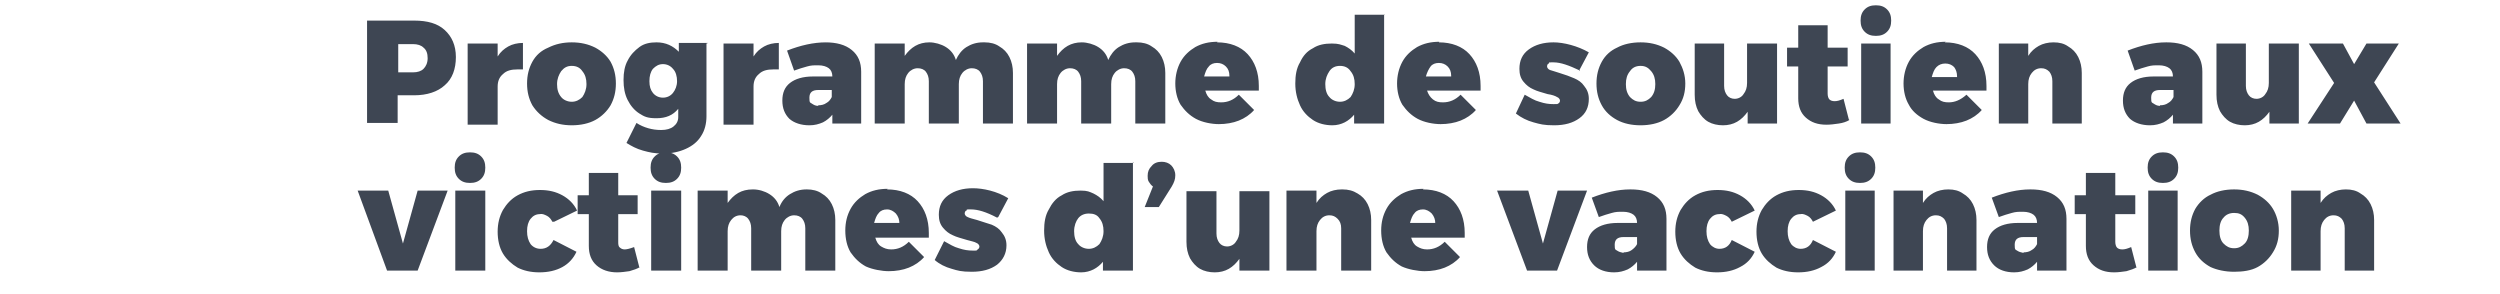 <?xml version="1.0" encoding="UTF-8"?>
<svg id="Calque_1" data-name="Calque 1" xmlns="http://www.w3.org/2000/svg" version="1.1" viewBox="0 0 425 50">
  <defs>
    <style>
      .cls-1 {
        fill: #3e4653;
        stroke-width: 0px;
      }
    </style>
  </defs>
  <path class="cls-1" d="M70.4,3.5c2.3,0,4,.5,5.2,1.6,1.2,1.1,1.9,2.6,1.9,4.6s-.6,3.7-1.9,4.8c-1.2,1.1-3,1.7-5.2,1.7h-2.8v4.7h-5.2V3.5h8ZM70.2,12.3c.8,0,1.4-.2,1.8-.6.4-.4.7-1,.7-1.8s-.2-1.4-.7-1.8c-.4-.4-1-.6-1.8-.6h-2.5v4.8h2.5ZM84.6,9.6c.5-.8,1.1-1.3,1.8-1.7.7-.4,1.6-.6,2.5-.6v4.5c-.2,0-.5,0-.9,0-1.1,0-1.9.2-2.5.8-.6.5-.9,1.2-.9,2.1v6.5h-5.1V7.4h5.1v2.2ZM97.2,7.2c1.5,0,2.8.3,4,.9,1.1.6,2,1.4,2.6,2.4.6,1.1.9,2.3.9,3.7s-.3,2.6-.9,3.7c-.6,1-1.5,1.9-2.6,2.5-1.1.6-2.5.9-4,.9s-2.8-.3-4-.9c-1.1-.6-2-1.4-2.7-2.5-.6-1.1-.9-2.3-.9-3.7s.3-2.6.9-3.7c.6-1.1,1.5-1.9,2.7-2.4,1.2-.6,2.5-.9,4-.9ZM97.2,11.2c-.8,0-1.3.3-1.8.9-.4.6-.7,1.3-.7,2.2s.2,1.6.7,2.2c.4.5,1.1.8,1.8.8s1.3-.3,1.8-.8c.4-.6.7-1.3.7-2.2s-.2-1.6-.7-2.2c-.4-.6-1-.9-1.8-.9ZM120.1,7.4v12.4c0,1.2-.3,2.4-.9,3.3-.6,1-1.5,1.7-2.6,2.2-1.1.5-2.4.8-3.9.8s-2.3-.2-3.4-.5-2-.8-2.8-1.3l1.7-3.4c.6.4,1.3.7,2,.9.7.2,1.4.3,2.2.3.9,0,1.6-.2,2.1-.6.5-.4.8-.9.8-1.6v-1.4c-.9,1.1-2.1,1.6-3.7,1.6s-2.1-.3-2.9-.8c-.8-.5-1.5-1.3-2-2.3-.5-1-.7-2.1-.7-3.4s.2-2.4.7-3.3c.5-1,1.2-1.7,2-2.3s1.8-.8,2.9-.8c1.6,0,2.8.6,3.8,1.6v-1.5h5,0ZM112.7,16.6c.7,0,1.3-.3,1.7-.8.4-.5.7-1.2.7-2s-.2-1.6-.7-2.1c-.4-.5-1-.8-1.7-.8s-1.2.3-1.7.8c-.4.5-.6,1.2-.6,2.1s.2,1.5.6,2c.4.5,1,.8,1.7.8ZM128.1,9.6c.5-.8,1.1-1.3,1.8-1.7.7-.4,1.6-.6,2.5-.6v4.5c-.3,0-.6,0-.9,0-1.1,0-1.9.2-2.5.8-.6.5-.9,1.2-.9,2.1v6.5h-5.1V7.4h5.1v2.2h0ZM140.3,7.2c1.9,0,3.4.4,4.5,1.3,1.1.9,1.6,2.1,1.6,3.7v8.8h-4.9v-1.5c-.4.5-1,1-1.6,1.3-.7.3-1.4.5-2.3.5-1.4,0-2.6-.4-3.4-1.1-.8-.8-1.2-1.8-1.2-3.1s.4-2.3,1.3-3c.9-.7,2.2-1.1,3.9-1.1h3.3c0-.6-.2-1.1-.6-1.4-.4-.3-1-.5-1.8-.5s-1.2,0-1.9.2c-.7.2-1.4.4-2.2.7l-1.2-3.4c2.3-.9,4.5-1.4,6.6-1.4ZM139.1,17.9c.5,0,1-.1,1.4-.4.4-.2.7-.6.9-1v-1.2h-2.3c-1,0-1.5.4-1.5,1.3s.1.8.4,1,.6.4,1.1.4h0ZM167.4,7.2c.9,0,1.8.2,2.5.7.7.4,1.3,1,1.7,1.8.4.8.6,1.7.6,2.7v8.6h-5.1v-7.2c0-.7-.2-1.2-.5-1.6-.3-.4-.8-.6-1.4-.6-.6,0-1.2.3-1.6.8-.4.5-.6,1.1-.6,1.9v6.7h-5.1v-7.2c0-.7-.2-1.2-.5-1.6-.3-.4-.8-.6-1.4-.6-.6,0-1.2.3-1.6.8-.4.5-.6,1.1-.6,1.9v6.7h-5.1V7.4h5.1v2.1c.5-.7,1.1-1.3,1.8-1.7.7-.4,1.5-.6,2.4-.6s2,.3,2.8.8c.8.5,1.4,1.2,1.7,2.2.4-.9,1-1.7,1.8-2.2.8-.5,1.7-.8,2.8-.8h0ZM193.3,7.2c.9,0,1.8.2,2.5.7.7.4,1.3,1,1.7,1.8.4.8.6,1.7.6,2.7v8.6h-5.1v-7.2c0-.7-.2-1.2-.5-1.6-.3-.4-.8-.6-1.4-.6-.6,0-1.2.3-1.6.8s-.6,1.1-.6,1.9v6.7h-5.1v-7.2c0-.7-.2-1.2-.5-1.6-.3-.4-.8-.6-1.4-.6-.6,0-1.2.3-1.6.8-.4.5-.6,1.1-.6,1.9v6.7h-5.1V7.4h5.1v2.1c.5-.7,1.1-1.3,1.8-1.7.7-.4,1.5-.6,2.4-.6s2,.3,2.8.8,1.4,1.2,1.7,2.2c.4-.9,1-1.7,1.8-2.2.8-.5,1.7-.8,2.8-.8h0ZM206.9,7.2c2.2,0,4,.7,5.2,2,1.2,1.3,1.9,3.1,1.9,5.4s0,.6,0,.8h-9.1c.2.7.5,1.2,1,1.5.5.4,1,.5,1.7.5,1.1,0,2.1-.4,3-1.3l2.6,2.6c-.7.8-1.6,1.4-2.6,1.8-1,.4-2.2.6-3.4.6s-2.8-.3-3.9-.9c-1.1-.6-1.9-1.4-2.6-2.4-.6-1-.9-2.3-.9-3.6s.3-2.6.9-3.7c.6-1.1,1.5-1.9,2.5-2.5,1.1-.6,2.3-.9,3.8-.9h0ZM209,12.9c0-.7-.2-1.2-.6-1.6-.4-.4-.9-.6-1.5-.6s-1.1.2-1.4.6c-.4.4-.6,1-.8,1.7,0,0,4.3,0,4.3,0ZM235.3,2.4v18.6h-5.1v-1.5c-.4.5-1,1-1.6,1.3-.6.3-1.3.5-2.1.5-1.2,0-2.4-.3-3.3-.9s-1.7-1.4-2.2-2.5c-.5-1.1-.8-2.3-.8-3.7s.2-2.6.8-3.6c.5-1.1,1.2-1.9,2.2-2.4.9-.6,2-.8,3.2-.8s1.5.2,2.2.4c.6.3,1.2.7,1.7,1.3V2.5s5.1,0,5.1,0ZM227.8,17.3c.7,0,1.3-.3,1.8-.8.4-.6.7-1.3.7-2.2s-.2-1.6-.7-2.2c-.4-.6-1-.9-1.8-.9s-1.4.3-1.8.9c-.4.6-.7,1.3-.7,2.2s.2,1.7.7,2.2c.4.5,1.1.8,1.8.8ZM244.6,7.2c2.2,0,4,.7,5.2,2,1.2,1.3,1.9,3.1,1.9,5.4s0,.6,0,.8h-9.1c.2.6.5,1.1,1,1.5.5.4,1,.5,1.7.5,1.1,0,2.1-.4,3-1.3l2.6,2.6c-.7.8-1.6,1.4-2.6,1.8-1,.4-2.2.6-3.4.6s-2.8-.3-3.9-.9c-1.1-.6-1.9-1.4-2.6-2.4-.6-1-.9-2.3-.9-3.6s.3-2.6.9-3.7c.6-1.1,1.5-1.9,2.5-2.5,1.1-.6,2.3-.9,3.8-.9h0ZM246.7,12.9c0-.7-.2-1.2-.6-1.6s-.9-.6-1.5-.6-1.1.2-1.4.6-.6,1-.8,1.7c0,0,4.3,0,4.3,0ZM268.6,12c-1.9-.9-3.3-1.4-4.5-1.4s-.6,0-.8.2c-.2,0-.3.3-.3.5,0,.2.2.5.5.6.4.1.9.3,1.6.5,1,.3,1.8.6,2.5.9.7.3,1.3.7,1.7,1.3.5.6.8,1.3.8,2.2,0,1.4-.5,2.5-1.6,3.3-1.1.8-2.5,1.2-4.3,1.2s-2.4-.2-3.5-.5c-1.1-.3-2.1-.8-3-1.5l1.5-3.2c.9.5,1.7,1,2.5,1.2.9.3,1.6.4,2.4.4s.6,0,.8-.1c.2-.1.3-.3.3-.5s-.2-.5-.5-.6c-.3-.2-.9-.4-1.6-.5-1-.3-1.8-.5-2.4-.8-.7-.3-1.2-.7-1.7-1.3-.5-.6-.7-1.3-.7-2.2,0-1.4.5-2.5,1.6-3.3,1.1-.8,2.5-1.2,4.2-1.2s4.1.6,6,1.7l-1.7,3.2ZM278.9,7.2c1.5,0,2.8.3,4,.9,1.1.6,2,1.4,2.6,2.4.6,1.1,1,2.3,1,3.7s-.3,2.6-1,3.7c-.6,1-1.5,1.9-2.6,2.5-1.1.6-2.5.9-4,.9s-2.9-.3-4-.9c-1.1-.6-2-1.4-2.6-2.5-.6-1.1-.9-2.3-.9-3.7s.3-2.6.9-3.7c.6-1.1,1.5-1.9,2.6-2.4,1.1-.6,2.5-.9,4-.9ZM278.9,11.2c-.8,0-1.4.3-1.8.9-.5.6-.7,1.3-.7,2.2s.2,1.6.7,2.2c.5.5,1,.8,1.8.8s1.3-.3,1.8-.8c.5-.6.7-1.3.7-2.2s-.2-1.6-.7-2.2c-.5-.6-1-.9-1.8-.9ZM302.1,7.4v13.6h-5v-2c-.5.7-1.1,1.3-1.8,1.7-.7.4-1.5.6-2.4.6s-1.8-.2-2.5-.6c-.7-.4-1.3-1.1-1.7-1.8-.4-.8-.6-1.7-.6-2.8V7.4h5v7.2c0,.7.2,1.2.5,1.6.3.4.8.6,1.3.6.6,0,1.2-.3,1.5-.8.4-.5.6-1.1.6-1.9v-6.7h5,0ZM314.4,20.4c-.5.3-1.1.5-1.8.6-.7.1-1.4.2-2.1.2-1.5,0-2.6-.4-3.5-1.2-.9-.8-1.3-1.9-1.3-3.3v-5.4h-1.9v-3.2h1.9v-3.8h5v3.8h3.4v3.2h-3.4v4.6c0,.4.1.8.3,1,.2.2.5.3.9.3s.8-.1,1.5-.4l.9,3.5h0ZM316.4,7.4h5v13.6h-5s0-13.6,0-13.6ZM318.9.9c.8,0,1.4.2,1.9.7.5.5.7,1.1.7,1.9s-.2,1.4-.7,1.9-1.1.7-1.9.7-1.4-.2-1.9-.7c-.5-.5-.7-1.1-.7-1.9s.2-1.4.7-1.9c.5-.5,1.1-.7,1.9-.7ZM330.6,7.2c2.2,0,4,.7,5.2,2,1.2,1.3,1.9,3.1,1.9,5.4s0,.6,0,.8h-9.1c.2.7.5,1.2,1,1.5.5.4,1,.5,1.7.5,1,0,2-.4,3-1.3l2.6,2.6c-.7.8-1.6,1.4-2.6,1.8-1,.4-2.2.6-3.4.6s-2.8-.3-3.9-.9c-1.1-.6-2-1.4-2.5-2.4-.6-1-.9-2.3-.9-3.6s.3-2.6.9-3.7c.6-1.1,1.5-1.9,2.5-2.5,1.1-.6,2.3-.9,3.8-.9h0ZM332.7,13c0-.7-.2-1.2-.5-1.6-.4-.4-.9-.6-1.5-.6s-1.1.2-1.5.6c-.4.4-.6,1-.8,1.7,0,0,4.3,0,4.3,0ZM349.1,7.2c1,0,1.8.2,2.5.7.7.4,1.3,1,1.7,1.8.4.8.6,1.7.6,2.7v8.6h-5v-7.2c0-.7-.2-1.2-.5-1.6-.4-.4-.8-.6-1.4-.6-.7,0-1.2.3-1.6.8s-.6,1.1-.6,1.9v6.7h-5V7.4h5v2.1c.5-.8,1.1-1.3,1.8-1.7.7-.4,1.6-.6,2.5-.6ZM368.3,7.2c1.9,0,3.4.4,4.5,1.3,1.1.9,1.6,2.1,1.6,3.7v8.8h-5v-1.5c-.4.5-1,1-1.6,1.3-.7.3-1.4.5-2.3.5-1.4,0-2.6-.4-3.4-1.1-.8-.8-1.2-1.8-1.2-3.1s.4-2.3,1.3-3c.9-.7,2.2-1.1,3.9-1.1h3.3c0-.6-.2-1.1-.6-1.4-.4-.3-1-.5-1.8-.5s-1.2,0-1.9.2c-.7.2-1.4.4-2.2.7l-1.2-3.4c2.3-.9,4.5-1.4,6.5-1.4ZM367.2,17.9c.5,0,1-.1,1.4-.4.4-.2.7-.6.9-1v-1.2h-2.3c-1,0-1.5.4-1.5,1.3s.1.8.4,1c.3.2.6.4,1.1.4ZM390.8,7.4v13.6h-5v-2c-.5.7-1.1,1.3-1.8,1.7-.7.4-1.5.6-2.4.6s-1.8-.2-2.5-.6c-.7-.4-1.3-1.1-1.7-1.8-.4-.8-.6-1.7-.6-2.8V7.4h5v7.2c0,.7.2,1.2.5,1.6.3.4.8.6,1.3.6.6,0,1.2-.3,1.5-.8.4-.5.6-1.1.6-1.9v-6.7h5,0ZM392.5,7.4h5.8l1.9,3.5,2.1-3.5h5.5l-4.2,6.6,4.5,7h-5.8l-2.1-3.9-2.4,3.9h-5.5l4.5-6.9-4.3-6.7ZM60.8,32.4h5.2l2.5,9,2.5-9h5.1l-5.1,13.6h-5.2l-5-13.6ZM77.4,32.4h5.1v13.6h-5.1v-13.6ZM79.9,25.9c.8,0,1.4.2,1.9.7.5.5.7,1.1.7,1.9s-.2,1.4-.7,1.9c-.5.5-1.1.7-1.9.7s-1.4-.2-1.9-.7c-.5-.5-.7-1.1-.7-1.9s.2-1.4.7-1.9c.5-.5,1.1-.7,1.9-.7ZM93.9,37.7c-.2-.4-.5-.8-.9-1-.4-.2-.8-.4-1.2-.3-.7,0-1.2.3-1.6.8-.4.5-.6,1.2-.6,2.1s.2,1.6.6,2.2c.4.5,1,.8,1.7.8,1,0,1.7-.5,2.2-1.5l3.9,2c-.5,1.1-1.3,2-2.4,2.6-1.1.6-2.4.9-3.9.9s-2.7-.3-3.7-.8c-1-.6-1.9-1.4-2.5-2.4-.6-1-.9-2.3-.9-3.7s.3-2.6.9-3.7c.6-1,1.4-1.9,2.5-2.5,1.1-.6,2.3-.9,3.8-.9s2.7.3,3.8.9c1.1.6,2,1.5,2.5,2.6l-3.9,1.9h0ZM108.8,45.4c-.5.3-1.1.5-1.8.7-.7.1-1.4.2-2.1.2-1.4,0-2.6-.4-3.5-1.2-.9-.8-1.3-1.9-1.3-3.3v-5.4h-1.9v-3.2h1.9v-3.8h5v3.8h3.3v3.2h-3.3v4.7c0,.4,0,.8.3,1,.2.2.5.3.8.3s.8-.1,1.6-.4c0,0,.9,3.5.9,3.5ZM110.7,32.4h5.1v13.6h-5.1v-13.6ZM113.2,25.9c.8,0,1.4.2,1.9.7.5.5.7,1.1.7,1.9s-.2,1.4-.7,1.9c-.5.5-1.1.7-1.9.7s-1.4-.2-1.9-.7c-.5-.5-.7-1.1-.7-1.9s.2-1.4.7-1.9c.5-.5,1.1-.7,1.9-.7ZM137.2,32.2c.9,0,1.8.2,2.5.7.7.4,1.3,1,1.7,1.8.4.8.6,1.7.6,2.7v8.6h-5.1v-7.2c0-.7-.2-1.2-.5-1.6-.3-.4-.8-.6-1.4-.6-.6,0-1.2.3-1.6.8-.4.5-.6,1.1-.6,1.9v6.7h-5.1v-7.2c0-.7-.2-1.2-.5-1.6-.3-.4-.8-.6-1.3-.6-.7,0-1.2.3-1.6.8-.4.5-.6,1.1-.6,1.9v6.7h-5.1v-13.6h5.1v2.1c.5-.7,1.1-1.3,1.8-1.7.7-.4,1.5-.6,2.5-.6s2,.3,2.8.8c.8.5,1.4,1.2,1.7,2.2.4-1,1-1.7,1.8-2.2.8-.5,1.7-.8,2.8-.8ZM150.8,32.2c2.2,0,4,.7,5.2,2,1.2,1.3,1.9,3.1,1.9,5.4s0,.6,0,.8h-9.1c.2.7.5,1.2,1,1.5.5.3,1,.5,1.7.5,1.1,0,2.1-.4,3-1.3l2.6,2.6c-.7.8-1.6,1.4-2.6,1.8-1,.4-2.2.6-3.4.6s-2.8-.3-3.9-.8c-1.1-.6-1.9-1.4-2.6-2.4-.6-1-.9-2.3-.9-3.7s.3-2.6.9-3.7c.6-1.1,1.5-1.9,2.5-2.5,1.1-.6,2.3-.9,3.8-.9h0ZM152.9,38c0-.7-.2-1.2-.6-1.7-.4-.4-.9-.7-1.5-.7s-1.1.2-1.4.6c-.4.4-.6,1-.8,1.7,0,0,4.3,0,4.3,0ZM169.5,37c-1.9-1-3.3-1.4-4.4-1.4s-.6,0-.8.2c-.2,0-.3.3-.3.5,0,.2.2.5.5.6.4.2.9.3,1.6.5,1,.3,1.8.6,2.5.8.7.3,1.3.7,1.7,1.3.5.6.8,1.3.8,2.2,0,1.4-.6,2.5-1.6,3.3-1.1.8-2.5,1.2-4.3,1.2s-2.4-.2-3.4-.5c-1.1-.3-2.1-.8-2.9-1.5l1.6-3.2c.9.5,1.7,1,2.5,1.2.9.3,1.6.4,2.4.4s.6,0,.8-.2c.2-.1.3-.3.3-.5s-.2-.5-.5-.6c-.3-.2-.9-.3-1.6-.5-1-.3-1.8-.5-2.4-.8-.7-.3-1.2-.7-1.7-1.3-.5-.6-.7-1.3-.7-2.2,0-1.4.5-2.5,1.6-3.3s2.5-1.2,4.2-1.2,4.1.5,6,1.7l-1.7,3.2h0ZM192.6,27.5v18.5h-5.1v-1.5c-.4.5-1,1-1.6,1.3-.6.3-1.3.5-2.1.5-1.2,0-2.4-.3-3.3-.9s-1.7-1.4-2.2-2.5c-.5-1.1-.8-2.3-.8-3.7s.2-2.6.8-3.6c.5-1,1.2-1.9,2.2-2.4.9-.6,2-.8,3.2-.8s1.5.2,2.2.5c.6.3,1.2.7,1.7,1.3v-6.5h5.1ZM185.1,42.3c.7,0,1.3-.3,1.8-.8.4-.6.7-1.3.7-2.2s-.2-1.6-.7-2.2c-.4-.6-1-.8-1.8-.8s-1.4.3-1.8.8c-.4.5-.7,1.3-.7,2.2s.2,1.7.7,2.2c.4.5,1.1.8,1.8.8ZM197.5,27.5c.6,0,1.2.2,1.6.6s.7,1,.7,1.7-.2,1.2-.6,1.9l-2.2,3.5h-2.4l1.4-3.5c-.3-.2-.5-.5-.7-.8-.2-.3-.2-.7-.2-1,0-.7.2-1.2.7-1.7.4-.5,1-.7,1.7-.7ZM215.8,32.4v13.6h-5.1v-2c-.5.7-1.1,1.3-1.8,1.7-.7.4-1.5.6-2.4.6s-1.8-.2-2.5-.6c-.7-.4-1.3-1.1-1.7-1.8-.4-.8-.6-1.7-.6-2.8v-8.6h5.1v7.2c0,.7.2,1.2.5,1.6.3.4.8.6,1.3.6.6,0,1.2-.3,1.5-.8.4-.5.6-1.1.6-1.9v-6.7h5.1ZM228.2,32.2c1,0,1.8.2,2.6.7.7.4,1.3,1,1.7,1.8.4.8.6,1.7.6,2.7v8.6h-5.1v-7.2c0-.7-.2-1.2-.6-1.6-.4-.4-.8-.6-1.4-.6-.7,0-1.2.3-1.6.8s-.6,1.1-.6,1.9v6.7h-5.1v-13.6h5.1v2.1c.5-.8,1.1-1.3,1.8-1.7.7-.4,1.6-.6,2.5-.6ZM241.9,32.2c2.2,0,4,.7,5.2,2,1.2,1.3,1.9,3.1,1.9,5.4s0,.6,0,.8h-9.1c.2.7.5,1.2,1,1.5.5.3,1,.5,1.7.5,1.1,0,2.1-.4,3-1.3l2.6,2.6c-.7.8-1.6,1.4-2.6,1.8-1,.4-2.2.6-3.4.6s-2.8-.3-3.9-.8c-1.1-.6-1.9-1.4-2.6-2.4-.6-1-.9-2.3-.9-3.7s.3-2.6.9-3.7c.6-1.1,1.5-1.9,2.5-2.5,1.1-.6,2.3-.9,3.8-.9h0ZM244,38c0-.7-.2-1.2-.6-1.7-.4-.4-.9-.7-1.5-.7s-1.1.2-1.4.6c-.4.4-.6,1-.8,1.7,0,0,4.3,0,4.3,0ZM254.6,32.4h5.2l2.5,9,2.5-9h5l-5.1,13.6h-5.1l-5.1-13.6h0ZM277.2,32.2c1.9,0,3.4.4,4.5,1.3,1.1.9,1.6,2.1,1.6,3.7v8.8h-5v-1.5c-.4.5-1,1-1.6,1.3-.7.3-1.4.5-2.3.5-1.4,0-2.6-.4-3.4-1.2-.8-.8-1.2-1.8-1.2-3.1s.4-2.3,1.3-3c.9-.7,2.2-1.1,3.9-1.1h3.3c0-.6-.2-1.1-.6-1.4s-1-.5-1.8-.5-1.2,0-1.9.2c-.7.2-1.4.4-2.2.7l-1.2-3.3c2.3-.9,4.5-1.4,6.5-1.4ZM276,42.9c.5,0,1-.1,1.4-.4s.7-.6.9-1v-1.2h-2.3c-1,0-1.5.4-1.5,1.3s.1.8.4,1,.6.3,1.1.4ZM294.4,37.7c-.2-.4-.5-.8-.9-1-.4-.2-.8-.4-1.2-.3-.7,0-1.2.3-1.6.8-.4.5-.6,1.2-.6,2.1s.2,1.6.6,2.2c.4.5,1,.8,1.6.8,1,0,1.7-.5,2.1-1.5l3.9,2c-.5,1.1-1.3,2-2.5,2.6-1.1.6-2.4.9-3.9.9s-2.7-.3-3.7-.8c-1-.6-1.9-1.4-2.5-2.4-.6-1-.9-2.3-.9-3.7s.3-2.6.9-3.7c.6-1,1.4-1.9,2.5-2.5,1.1-.6,2.3-.9,3.8-.9s2.7.3,3.8.9c1.1.6,2,1.5,2.5,2.6l-3.9,1.9h0ZM308.2,37.7c-.2-.4-.5-.8-.9-1-.4-.2-.8-.4-1.2-.3-.7,0-1.2.3-1.6.8-.4.5-.6,1.2-.6,2.1s.2,1.6.6,2.2c.4.5,1,.8,1.6.8,1,0,1.7-.5,2.1-1.5l3.9,2c-.5,1.1-1.3,2-2.5,2.6-1.1.6-2.4.9-3.9.9s-2.7-.3-3.7-.8c-1-.6-1.9-1.4-2.5-2.4-.6-1-.9-2.3-.9-3.7s.3-2.6.9-3.7c.6-1,1.4-1.9,2.5-2.5,1.1-.6,2.3-.9,3.8-.9s2.7.3,3.8.9c1.1.6,2,1.5,2.5,2.6l-3.9,1.9h0ZM313.7,32.4h5v13.6h-5v-13.6ZM316.2,25.9c.8,0,1.4.2,1.9.7.5.5.7,1.1.7,1.9s-.2,1.4-.7,1.9c-.5.5-1.1.7-1.9.7s-1.4-.2-1.9-.7c-.5-.5-.7-1.1-.7-1.9s.2-1.4.7-1.9c.5-.5,1.1-.7,1.9-.7ZM331.2,32.2c1,0,1.8.2,2.5.7.7.4,1.3,1,1.7,1.8.4.8.6,1.7.6,2.7v8.6h-5v-7.2c0-.7-.2-1.2-.5-1.6-.4-.4-.8-.6-1.4-.6-.7,0-1.2.3-1.6.8s-.6,1.1-.6,1.9v6.7h-5v-13.6h5v2.1c.5-.8,1.1-1.3,1.8-1.7.7-.4,1.6-.6,2.5-.6ZM345.2,32.2c1.9,0,3.4.4,4.5,1.3,1.1.9,1.6,2.1,1.6,3.7v8.8h-5v-1.5c-.4.5-1,1-1.6,1.3-.7.3-1.4.5-2.3.5-1.4,0-2.6-.4-3.4-1.2-.8-.8-1.2-1.8-1.2-3.1s.4-2.3,1.3-3c.9-.7,2.2-1.1,3.9-1.1h3.3c0-.6-.2-1.1-.6-1.4s-1-.5-1.8-.5-1.2,0-1.9.2c-.7.2-1.4.4-2.2.7l-1.2-3.3c2.3-.9,4.5-1.4,6.5-1.4ZM344,42.9c.5,0,1-.1,1.4-.4.4-.2.7-.6.9-1v-1.2h-2.3c-1,0-1.5.4-1.5,1.3s.1.8.4,1c.3.2.6.3,1.1.4ZM363.3,45.4c-.5.3-1.1.5-1.8.7-.7.1-1.4.2-2.1.2-1.5,0-2.6-.4-3.5-1.2s-1.3-1.9-1.3-3.3v-5.4h-1.9v-3.2h1.9v-3.8h5v3.8h3.4v3.2h-3.4v4.7c0,.4.1.8.3,1,.2.2.5.3.9.3s.8-.1,1.5-.4l.9,3.5h0ZM365.2,32.4h5v13.6h-5v-13.6ZM367.7,25.9c.8,0,1.4.2,1.9.7.5.5.7,1.1.7,1.9s-.2,1.4-.7,1.9c-.5.5-1.1.7-1.9.7s-1.4-.2-1.9-.7c-.5-.5-.7-1.1-.7-1.9s.2-1.4.7-1.9c.5-.5,1.1-.7,1.9-.7ZM379.8,32.2c1.5,0,2.8.3,4,.9,1.1.6,2,1.4,2.6,2.4.6,1,1,2.3,1,3.7s-.3,2.6-1,3.7c-.6,1-1.5,1.9-2.6,2.5-1.1.6-2.5.8-4,.8s-2.9-.3-4-.8c-1.1-.6-2-1.4-2.6-2.5-.6-1.1-.9-2.3-.9-3.7s.3-2.6.9-3.7c.6-1,1.5-1.9,2.6-2.4,1.1-.6,2.5-.9,4-.9ZM379.8,36.2c-.8,0-1.4.3-1.8.8-.5.5-.7,1.3-.7,2.2s.2,1.7.7,2.2c.5.5,1,.8,1.8.8s1.3-.3,1.8-.8c.5-.5.7-1.3.7-2.2s-.2-1.6-.7-2.2c-.5-.6-1-.8-1.8-.8ZM398.8,32.2c1,0,1.8.2,2.5.7.7.4,1.3,1,1.7,1.8.4.8.6,1.7.6,2.7v8.6h-5v-7.2c0-.7-.2-1.2-.5-1.6-.4-.4-.8-.6-1.4-.6-.7,0-1.2.3-1.6.8s-.6,1.1-.6,1.9v6.7h-5v-13.6h5v2.1c.5-.8,1.1-1.3,1.8-1.7.7-.4,1.6-.6,2.5-.6Z"/>
</svg>